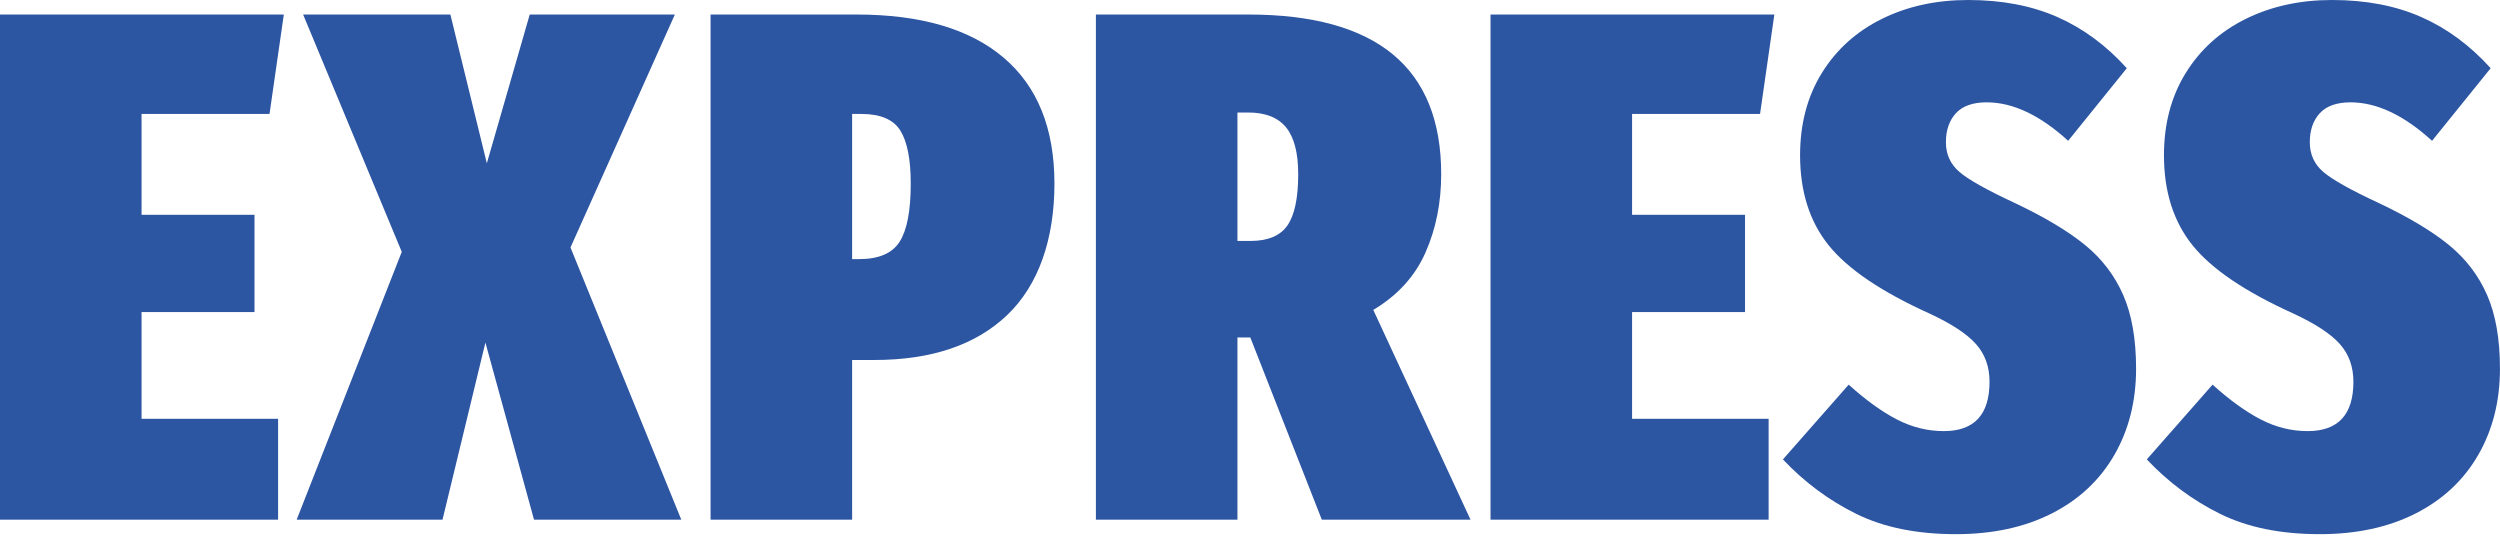 <svg width="457" height="98" viewBox="0 0 457 98" fill="none" xmlns="http://www.w3.org/2000/svg">
<path d="M51.882 2.654L49.268 20.83H25.875V39.271H46.523V57.049H25.875V76.551H50.836V94.992H0V2.654H51.882Z" fill="#2C55A2"/>
<path d="M104.284 45.241L124.54 94.992H97.619L88.733 62.621L80.892 94.992H54.232L73.443 46.037L55.409 2.654H82.329L88.994 29.852L96.835 2.654H123.364L104.284 45.241Z" fill="#2C55A2"/>
<path d="M183.473 10.548C189.659 15.811 192.751 23.483 192.751 33.566C192.751 43.649 189.876 52.096 184.126 57.579C178.376 63.063 170.274 65.805 159.819 65.805H155.768V94.992H129.893V2.654H156.552C168.314 2.654 177.287 5.286 183.473 10.548ZM164.458 44.18C165.809 42.057 166.484 38.519 166.484 33.566C166.484 29.144 165.852 25.916 164.589 23.881C163.326 21.847 160.952 20.83 157.467 20.83H155.768V47.364H157.075C160.647 47.364 163.108 46.303 164.458 44.18Z" fill="#2C55A2"/>
<path d="M228.558 61.692H226.205V94.992H200.33V2.654H228.166C251.689 2.654 263.45 12.383 263.45 31.841C263.45 37.06 262.492 41.836 260.575 46.17C258.659 50.504 255.479 53.997 251.035 56.651L268.808 94.992H241.626L228.558 61.692ZM226.205 44.047H228.558C231.781 44.047 234.047 43.096 235.353 41.195C236.66 39.293 237.314 36.175 237.314 31.841C237.314 27.95 236.573 25.098 235.092 23.284C233.611 21.471 231.302 20.565 228.166 20.565H226.205V44.047Z" fill="#2C55A2"/>
<path d="M324.35 2.654L321.737 20.83H298.344V39.271H318.992V57.049H298.344V76.551H323.305V94.992H272.469V2.654H324.35Z" fill="#2C55A2"/>
<path d="M376.101 3.118C380.805 5.196 385.031 8.314 388.777 12.471L378.061 25.738C372.921 21.05 367.955 18.706 363.163 18.706C360.636 18.706 358.763 19.37 357.543 20.696C356.324 22.023 355.714 23.792 355.714 26.003C355.714 28.214 356.542 30.027 358.197 31.443C359.852 32.858 363.25 34.759 368.39 37.147C373.792 39.712 378.039 42.255 381.132 44.776C384.225 47.297 386.555 50.348 388.123 53.93C389.692 57.512 390.476 62.001 390.476 67.396C390.476 73.322 389.147 78.584 386.49 83.184C383.833 87.783 380.021 91.343 375.055 93.864C370.089 96.384 364.252 97.645 357.543 97.645C350.399 97.645 344.323 96.406 339.313 93.93C334.304 91.453 329.838 88.137 325.918 83.98L337.941 70.315C341.077 73.145 344.018 75.268 346.762 76.683C349.506 78.098 352.36 78.806 355.322 78.806C360.898 78.806 363.686 75.798 363.686 69.784C363.686 67.042 362.858 64.743 361.203 62.885C359.547 61.028 356.716 59.17 352.708 57.313C343.909 53.333 337.767 49.176 334.282 44.842C330.797 40.508 329.054 35.025 329.054 28.391C329.054 22.642 330.383 17.623 333.04 13.333C335.697 9.044 339.357 5.749 344.018 3.449C348.679 1.15 353.928 0 359.765 0C365.951 0 371.396 1.039 376.101 3.118Z" fill="#2C55A2"/>
<path d="M442.618 3.118C447.323 5.196 451.548 8.314 455.294 12.471L444.578 25.738C439.438 21.05 434.472 18.706 429.68 18.706C427.154 18.706 425.281 19.37 424.061 20.696C422.841 22.023 422.231 23.792 422.231 26.003C422.231 28.214 423.059 30.027 424.714 31.443C426.37 32.858 429.768 34.759 434.908 37.147C440.309 39.712 444.557 42.255 447.649 44.776C450.742 47.297 453.073 50.348 454.641 53.93C456.209 57.512 456.993 62.001 456.993 67.396C456.993 73.322 455.665 78.584 453.007 83.184C450.35 87.783 446.539 91.343 441.573 93.864C436.607 96.384 430.769 97.645 424.061 97.645C416.917 97.645 410.84 96.406 405.831 93.93C400.821 91.453 396.356 88.137 392.436 83.98L404.458 70.315C407.595 73.145 410.535 75.268 413.28 76.683C416.024 78.098 418.877 78.806 421.839 78.806C427.415 78.806 430.203 75.798 430.203 69.784C430.203 67.042 429.375 64.743 427.72 62.885C426.065 61.028 423.233 59.17 419.226 57.313C410.426 53.333 404.284 49.176 400.799 44.842C397.314 40.508 395.572 35.025 395.572 28.391C395.572 22.642 396.901 17.623 399.558 13.333C402.215 9.044 405.874 5.749 410.535 3.449C415.196 1.15 420.445 0 426.283 0C432.468 0 437.914 1.039 442.618 3.118Z" fill="#2C55A2"/>
</svg>
